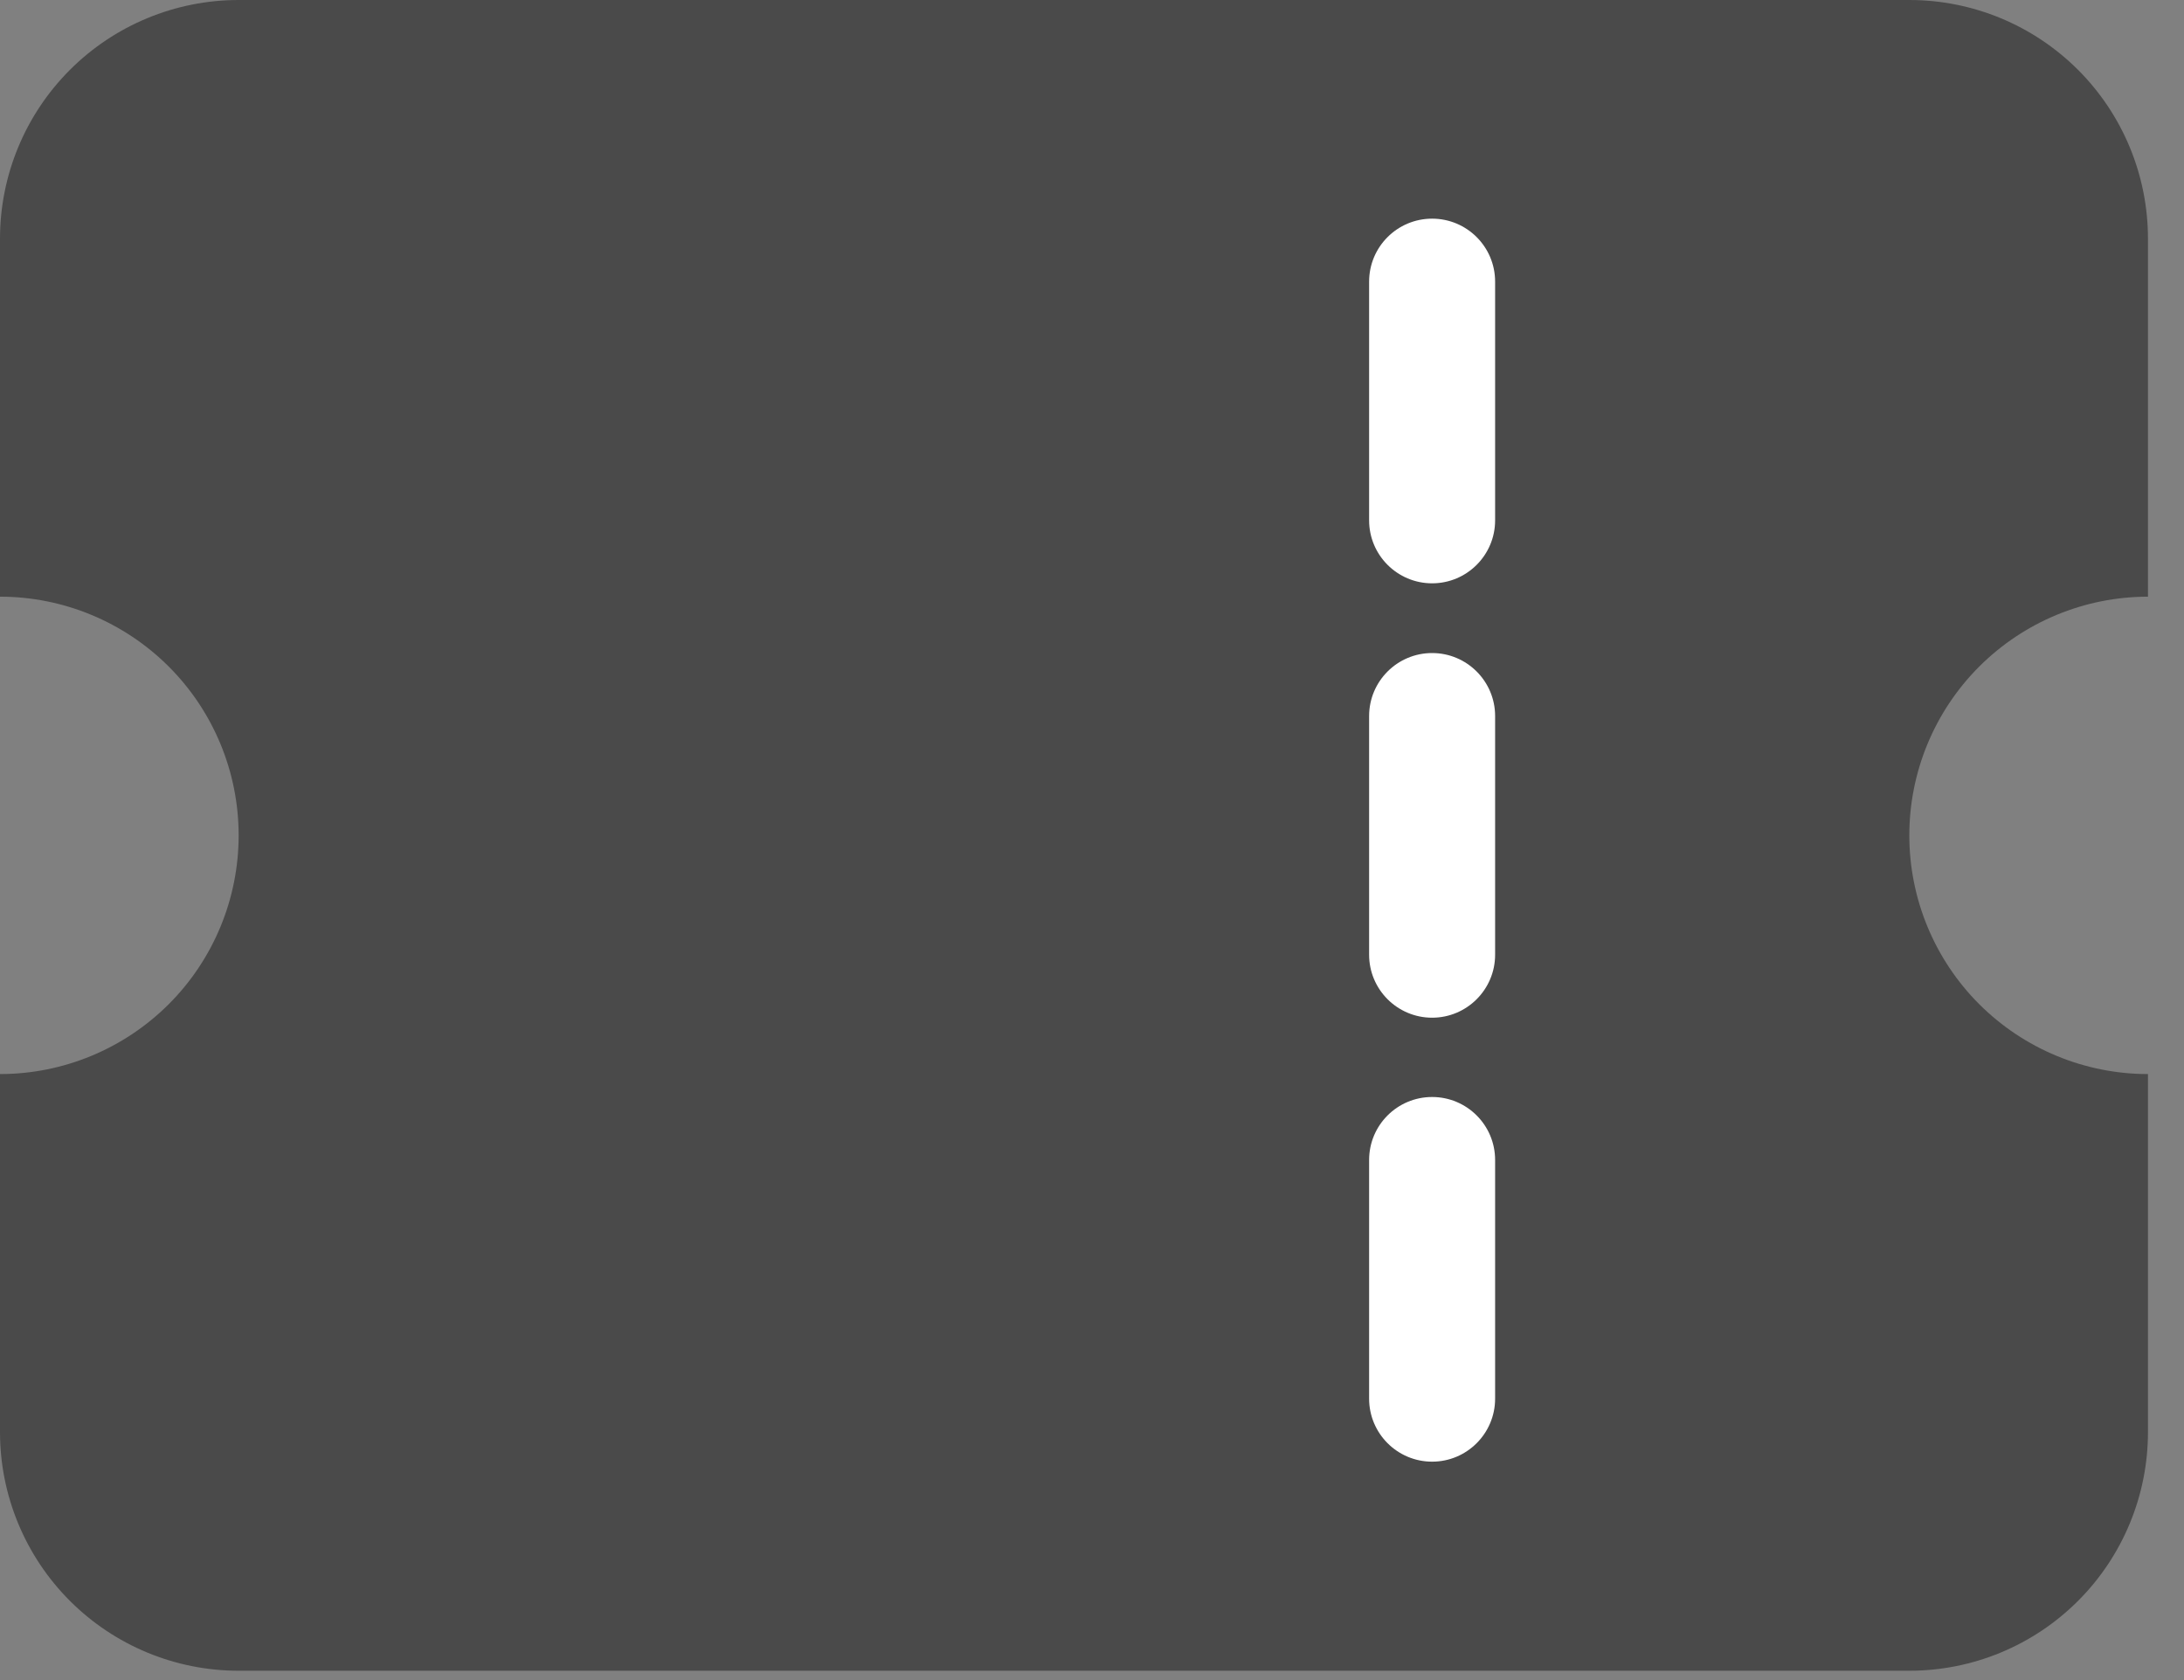 <svg width="26" height="20" viewBox="0 0 26 20" fill="none" xmlns="http://www.w3.org/2000/svg">
<rect x="0" y="0" width="26" height="20" fill="#808080" stroke="none"/>
<path d="M2.841 0H22.73C23.484 0 24.206 0.299 24.739 0.832C25.272 1.365 25.571 2.088 25.571 2.841V7.103C24.818 7.103 24.095 7.403 23.562 7.935C23.029 8.468 22.73 9.191 22.73 9.944C22.73 10.698 23.029 11.421 23.562 11.954C24.095 12.486 24.818 12.786 25.571 12.786V17.048C25.571 17.801 25.272 18.524 24.739 19.057C24.206 19.59 23.484 19.889 22.73 19.889H2.841C2.088 19.889 1.365 19.59 0.832 19.057C0.299 18.524 0 17.801 0 17.048V12.786C0.754 12.786 1.476 12.486 2.009 11.954C2.542 11.421 2.841 10.698 2.841 9.944C2.841 9.191 2.542 8.468 2.009 7.935C1.476 7.403 0.754 7.103 0 7.103V2.841C0 2.088 0.299 1.365 0.832 0.832C1.365 0.299 2.088 0 2.841 0Z" fill="#4A4A4A"/>
<path fill-rule="evenodd" clip-rule="evenodd" d="M17.049 7.774C17.463 7.774 17.799 8.11 17.799 8.524V11.365C17.799 11.779 17.463 12.115 17.049 12.115C16.635 12.115 16.299 11.779 16.299 11.365V8.524C16.299 8.11 16.635 7.774 17.049 7.774Z" fill="white"/>
<path fill-rule="evenodd" clip-rule="evenodd" d="M17.049 2.603C17.463 2.603 17.799 2.938 17.799 3.353V6.194C17.799 6.608 17.463 6.944 17.049 6.944C16.635 6.944 16.299 6.608 16.299 6.194V3.353C16.299 2.938 16.635 2.603 17.049 2.603Z" fill="white"/>
<path fill-rule="evenodd" clip-rule="evenodd" d="M17.049 13.059C17.463 13.059 17.799 13.394 17.799 13.809V16.65C17.799 17.064 17.463 17.4 17.049 17.4C16.635 17.4 16.299 17.064 16.299 16.65V13.809C16.299 13.394 16.635 13.059 17.049 13.059Z" fill="white"/>
</svg>

